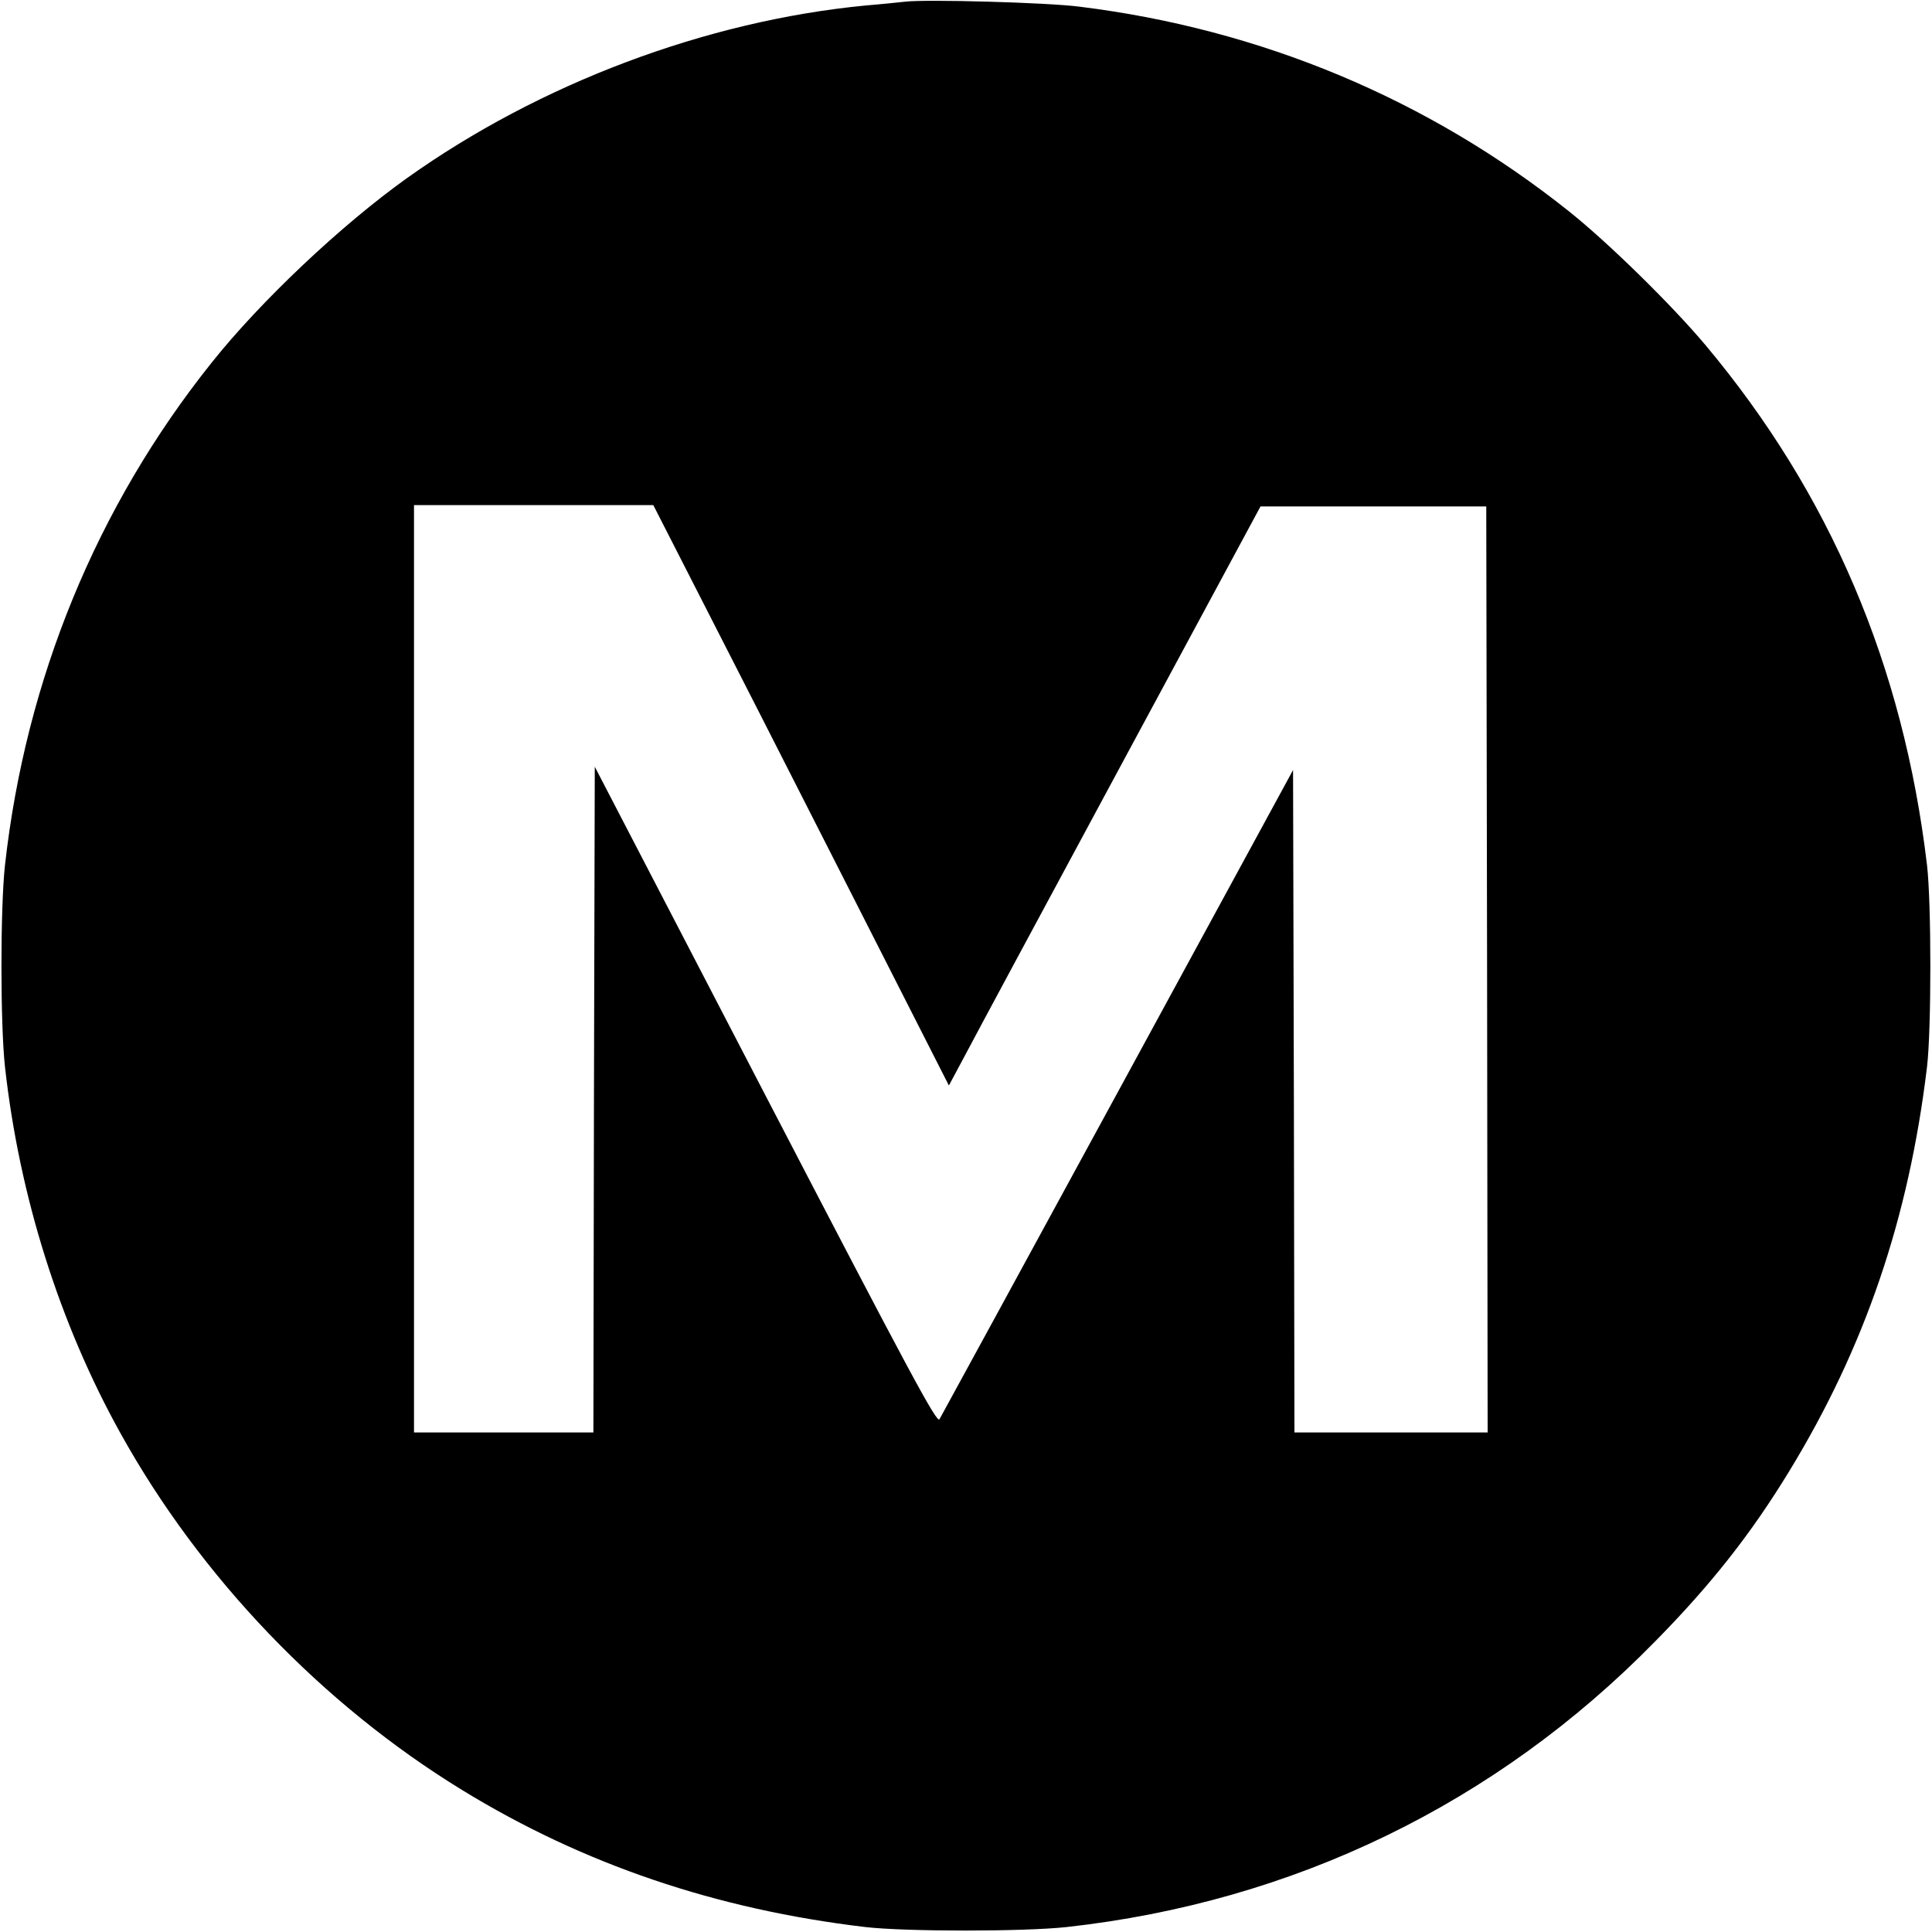 <?xml version="1.0" standalone="no"?>
<!DOCTYPE svg PUBLIC "-//W3C//DTD SVG 20010904//EN"
 "http://www.w3.org/TR/2001/REC-SVG-20010904/DTD/svg10.dtd">
<svg version="1.0" xmlns="http://www.w3.org/2000/svg"
 width="700pt" height="700pt" viewBox="0 0 700 700"
 preserveAspectRatio="xMidYMid meet">
<g transform="translate(0,700) scale(0.1,-0.1)"
fill="#000000" stroke="none">
<path d="M3280 6994 c-19 -2 -84 -9 -145 -14 -578 -56 -1180 -283 -1660 -625
-237 -169 -531 -446 -709 -670 -416 -521 -673 -1147 -748 -1820 -17 -155 -17
-575 0 -730 52 -469 198 -931 418 -1327 290 -523 731 -983 1239 -1294 439
-269 920 -432 1460 -496 145 -17 576 -17 730 0 822 91 1556 447 2131 1034 203
206 348 390 487 618 274 449 433 916 499 1465 16 136 16 592 0 730 -86 725
-352 1347 -803 1885 -122 145 -351 370 -494 484 -510 407 -1117 661 -1775 742
-117 15 -553 27 -630 18z m-529 -2576 c211 -414 451 -887 535 -1052 l152 -299
61 114 c33 63 287 535 564 1049 l504 935 409 0 409 0 3 -1677 2 -1678 -350 0
-350 0 -2 1200 -3 1200 -635 -1167 c-349 -641 -640 -1175 -646 -1185 -9 -17
-101 154 -630 1172 l-619 1192 -3 -1206 -2 -1206 -325 0 -325 0 0 1680 0 1680
434 0 433 0 384 -752z"/>
</g>
</svg>
